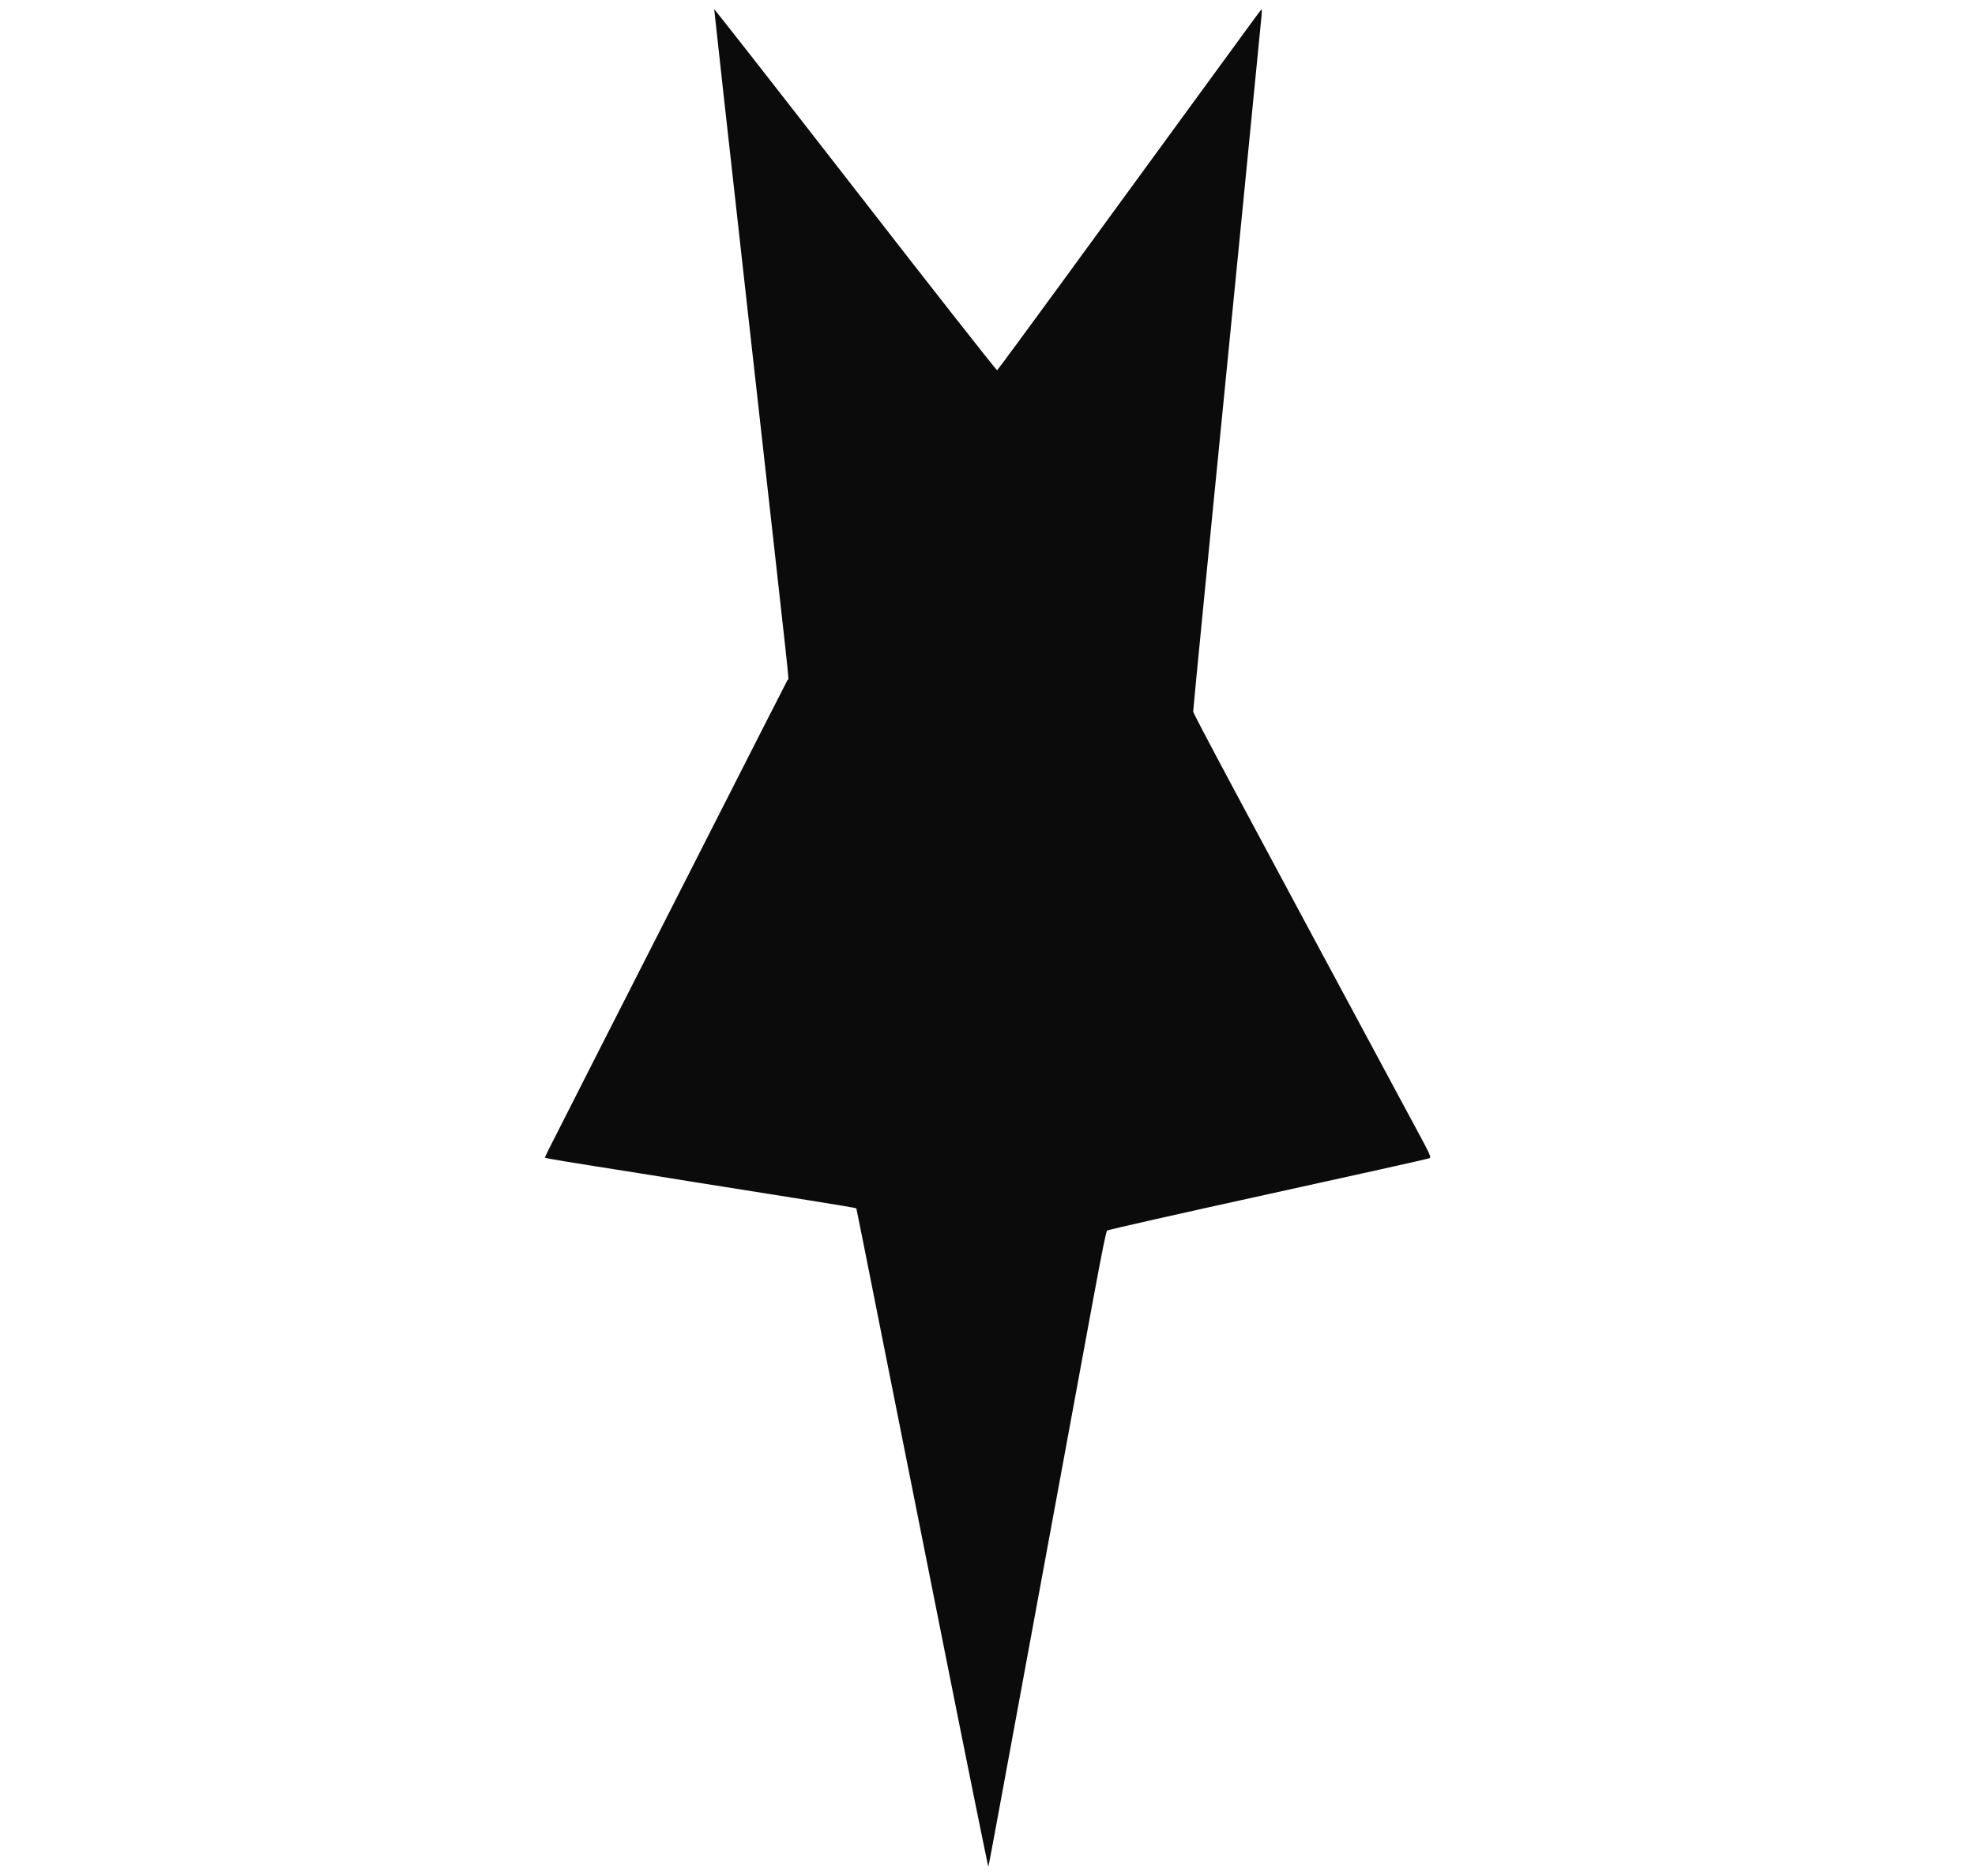<?xml version="1.0" encoding="UTF-8"?> <svg xmlns="http://www.w3.org/2000/svg" viewBox="0 0 774.00 735.30" data-guides="{&quot;vertical&quot;:[],&quot;horizontal&quot;:[]}"><defs></defs><path fill="#0b0b0b" stroke="none" fill-opacity="1" stroke-width="1" stroke-opacity="1" id="tSvg181b0f1a690" title="Path 2" d="M369.852 645.329C360.334 597.59 348.753 539.48 344.109 516.148C339.494 492.879 335.653 473.72 335.595 473.594C335.538 473.467 326.766 472.013 316.045 470.305C305.352 468.598 285.83 465.5 272.672 463.413C259.514 461.264 241.512 458.418 232.683 457.027C223.853 455.636 215.913 454.308 215.053 454.118C214.537 453.992 214.021 453.866 213.505 453.739C213.973 452.748 214.441 451.758 214.909 450.767C215.712 449.187 224.541 431.798 234.517 412.133C244.522 392.468 257.622 366.733 263.642 354.909C299.963 283.458 308.362 266.955 308.706 266.386C309.193 265.564 310.827 280.803 293.169 123.168C285.83 57.66 279.868 3.851 279.896 3.661C279.954 3.408 304.807 35.214 335.165 74.29C365.494 113.367 390.52 145.235 390.778 145.109C391.007 144.982 402.187 129.807 415.575 111.47C428.99 93.07 448.971 65.691 460.008 50.579C471.044 35.466 483.256 18.71 487.154 13.399C491.025 8.024 494.293 3.661 494.407 3.661C494.522 3.661 494.522 4.736 494.407 6.064C494.235 8.214 482.625 126.013 472.162 231.672C469.668 257.091 467.604 278.337 467.604 278.906C467.604 279.728 486.209 314.505 553.518 439.639C560.913 453.36 560.999 453.549 560.111 453.992C559.595 454.245 531.129 460.568 496.844 468.093C462.559 475.617 434.236 482.003 433.892 482.32C433.462 482.699 432.115 489.338 428.188 510.521C425.378 525.822 416.377 574.573 408.207 618.898C400.037 663.223 392.039 706.663 390.434 715.326C388.829 724.052 387.453 731.323 387.338 731.639C387.252 731.892 379.369 693.068 369.852 645.329Z"></path></svg> 